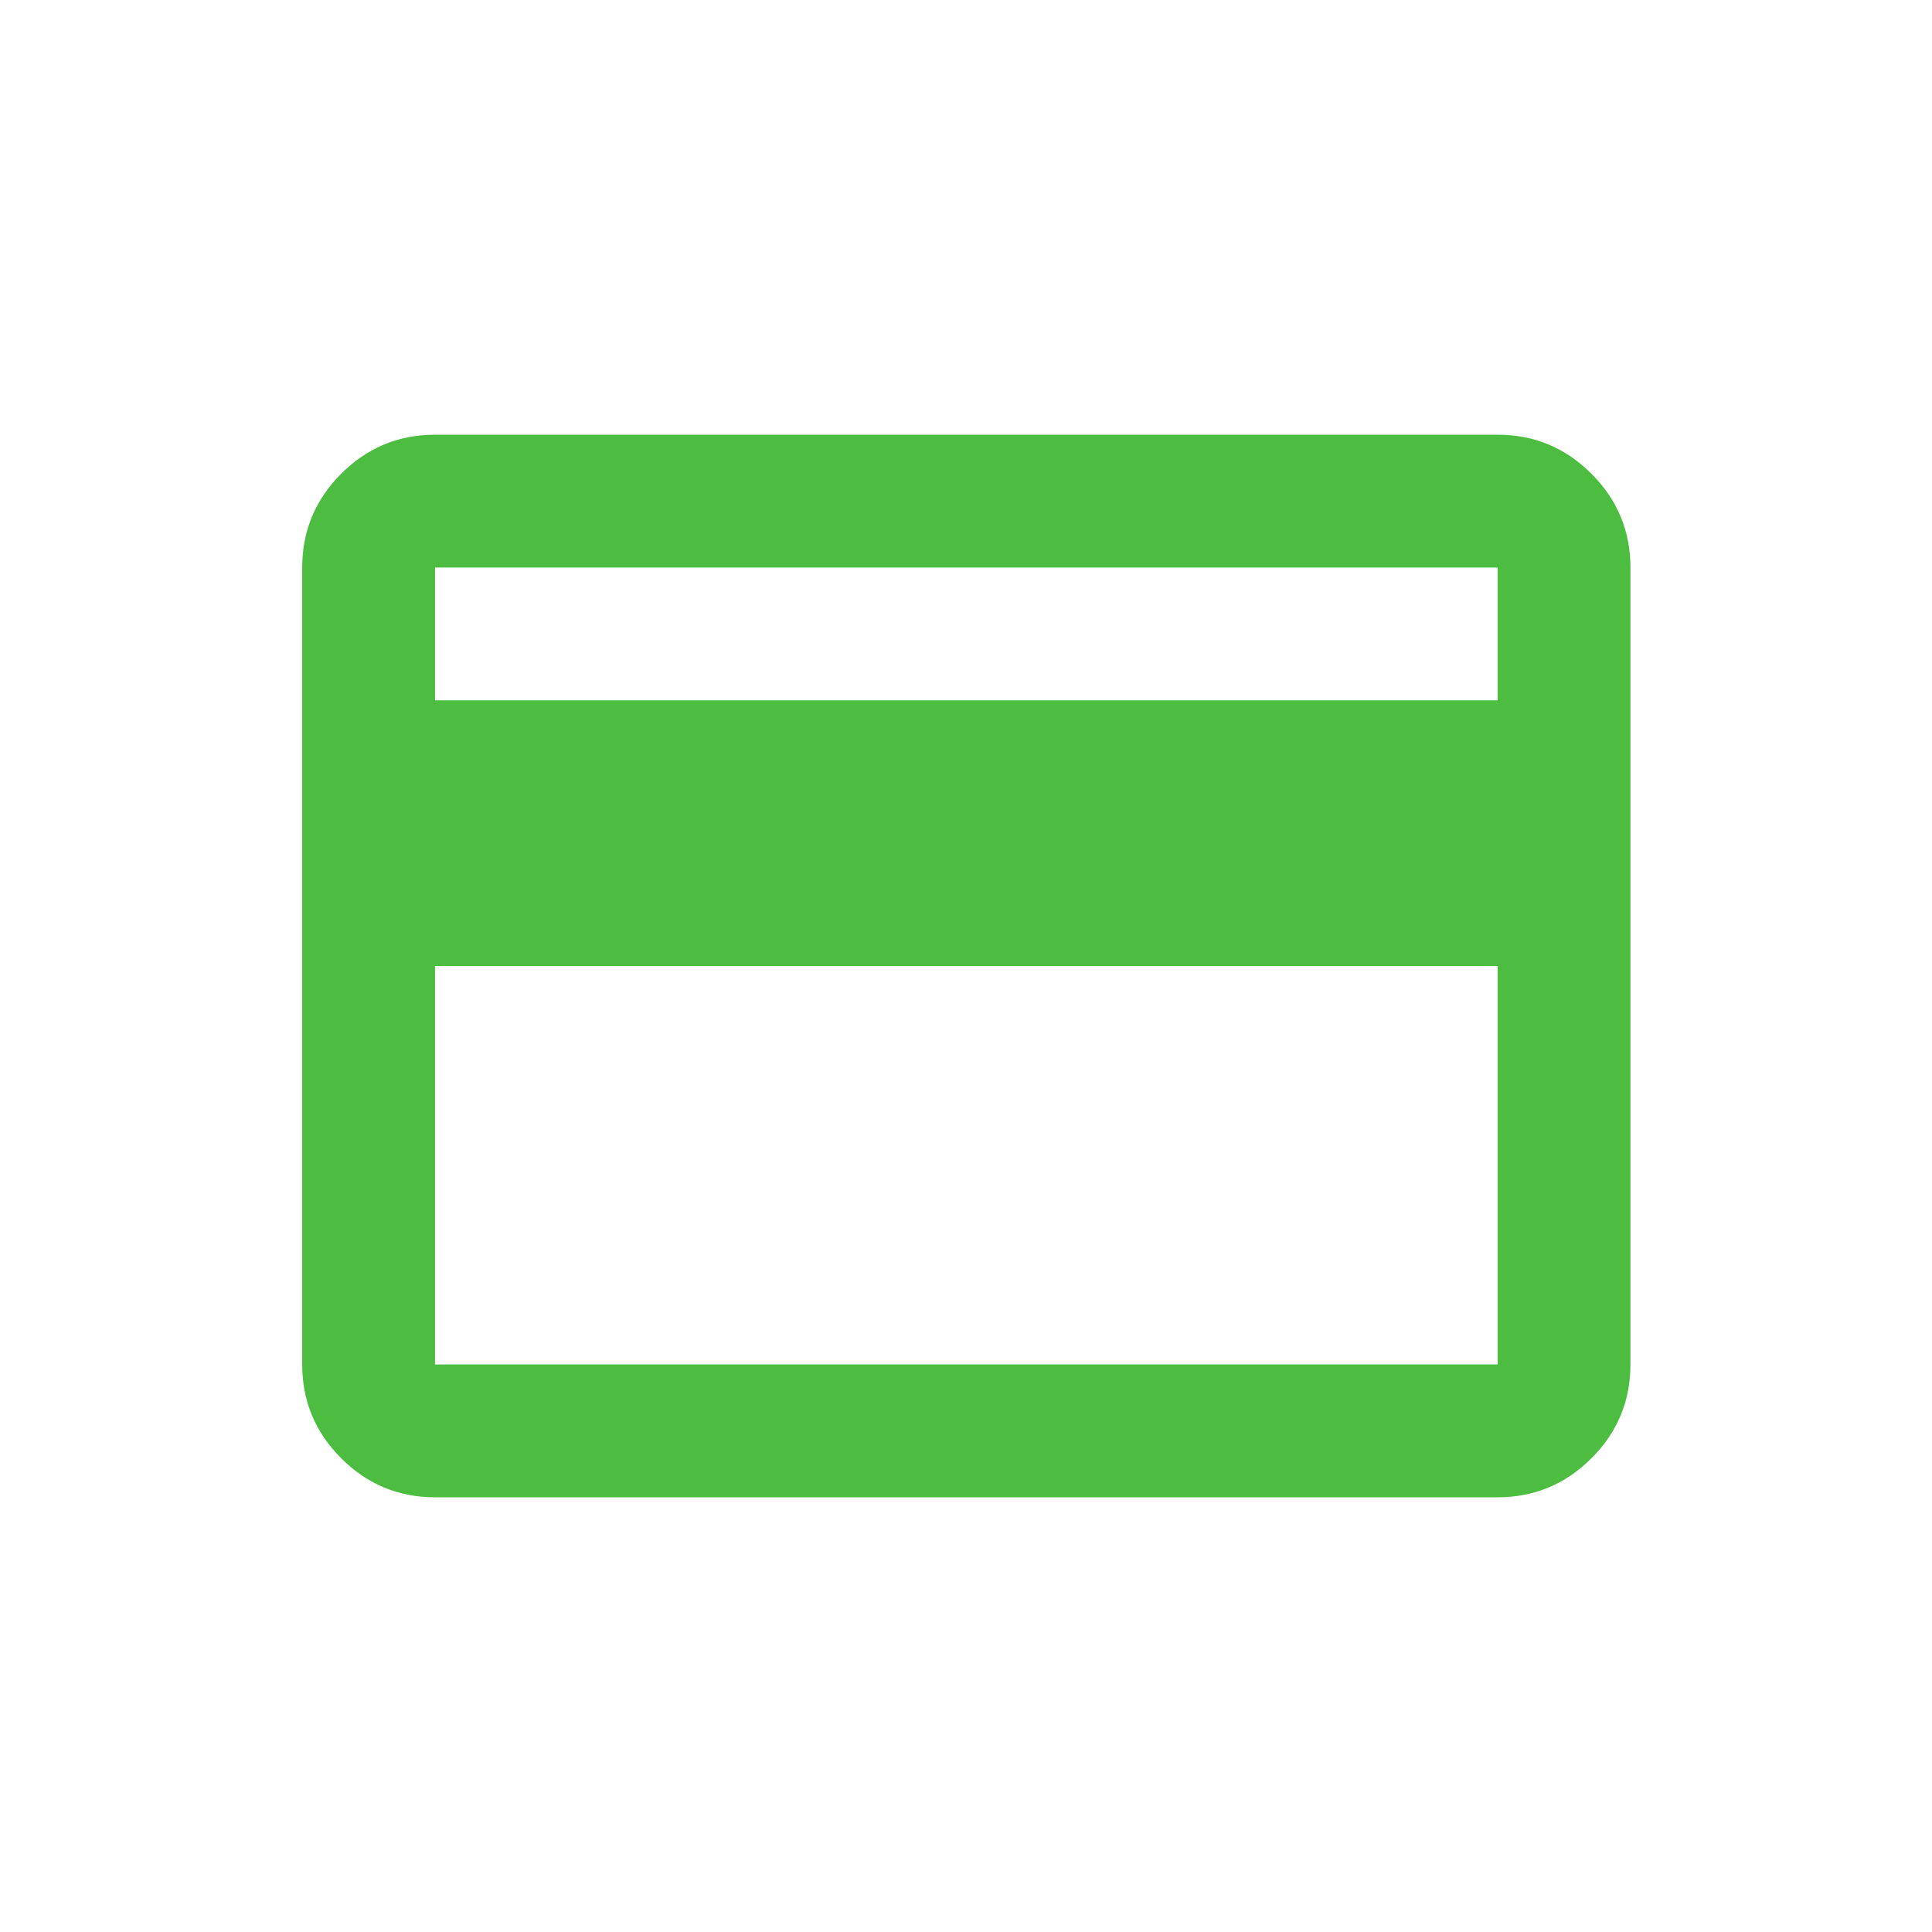 <?xml version="1.0" encoding="UTF-8"?> <svg xmlns="http://www.w3.org/2000/svg" width="48" height="48" viewBox="0 0 48 48" fill="none"> <path d="M40.508 14.1V33.9C40.508 34.808 40.185 35.585 39.538 36.231C38.892 36.877 38.115 37.2 37.208 37.2H10.808C9.9 37.2 9.123 36.877 8.477 36.231C7.831 35.585 7.508 34.808 7.508 33.9V14.1C7.508 13.192 7.831 12.415 8.477 11.769C9.123 11.123 9.9 10.8 10.808 10.8H37.208C38.115 10.8 38.892 11.123 39.538 11.769C40.185 12.415 40.508 13.192 40.508 14.1ZM10.808 17.4H37.208V14.1H10.808V17.4ZM10.808 24V33.9H37.208V24H10.808Z" fill="#4DBD41"></path> </svg> 